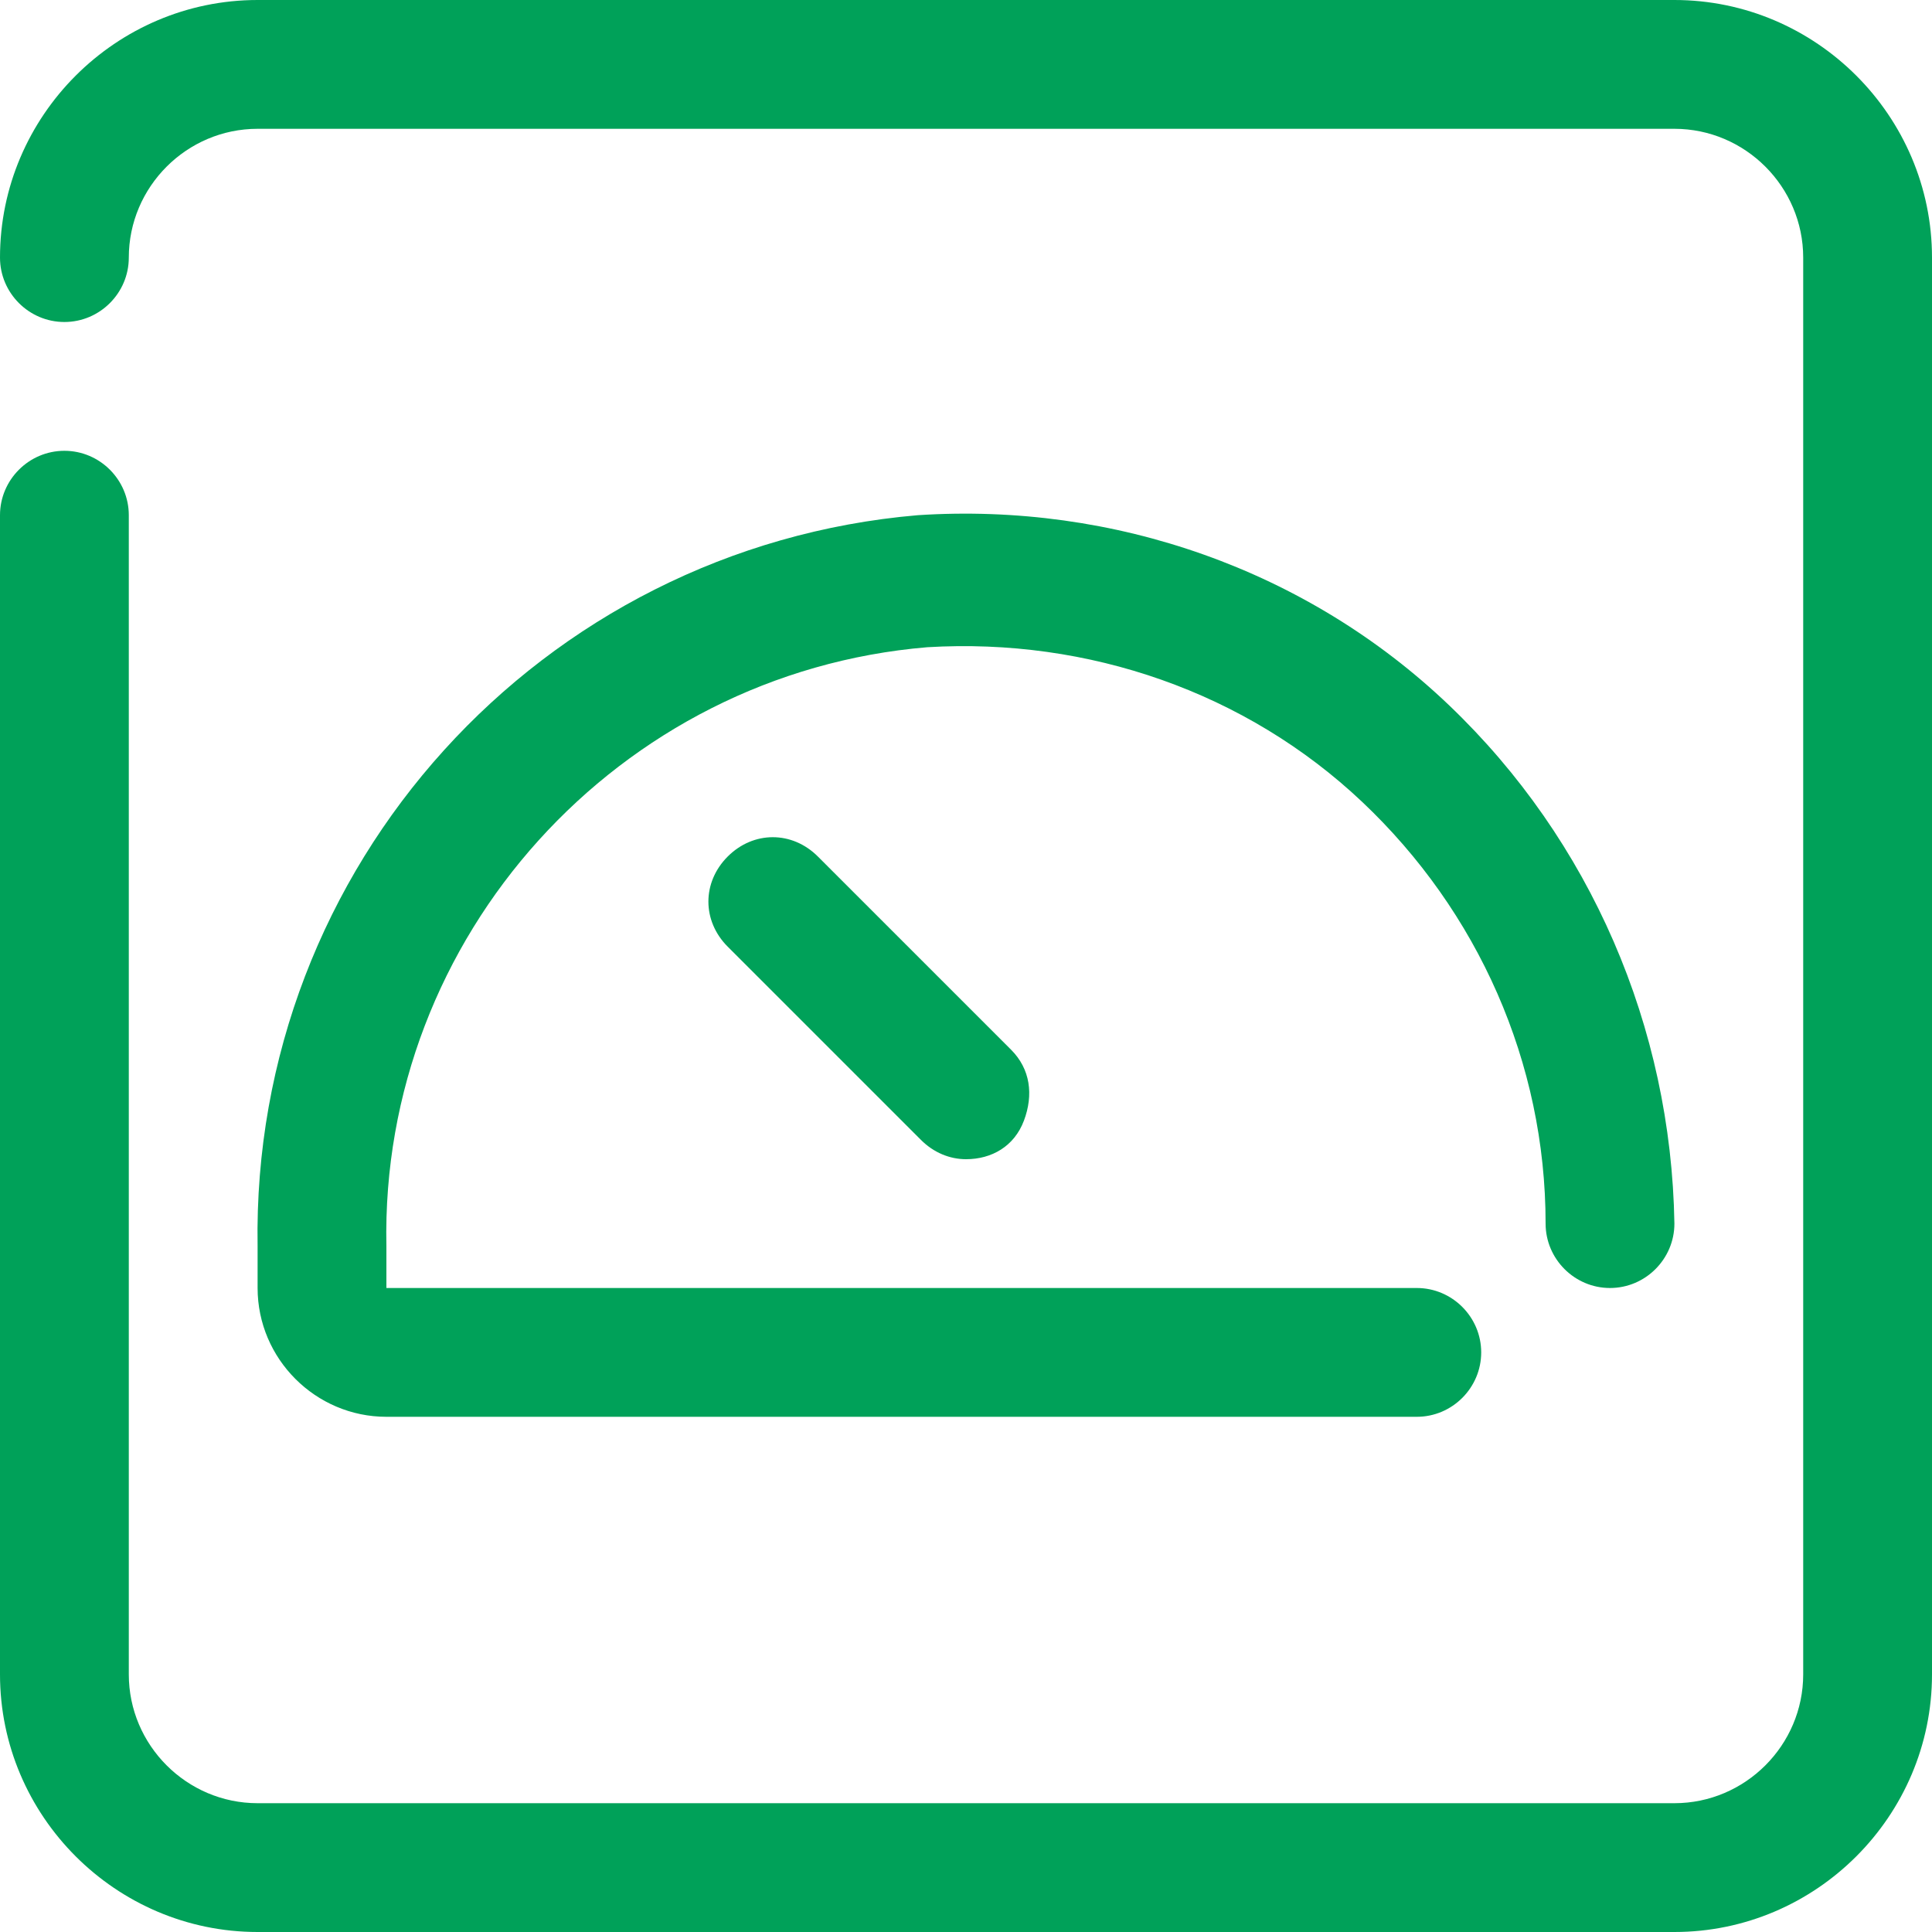 <?xml version="1.0" encoding="UTF-8"?> <svg xmlns="http://www.w3.org/2000/svg" width="60" height="60" viewBox="0 0 60 60" fill="none"><path d="M52 60H8C3.6 60 0 56.4 0 52V16C0 14.9 0.9 14 2 14C3.1 14 4 14.9 4 16V52C4 54.2 5.8 56 8 56H52C54.2 56 56 54.2 56 52V8C56 5.8 54.2 4 52 4H8C5.8 4 4 5.8 4 8C4 9.1 3.1 10 2 10C0.9 10 0 9.1 0 8C0 3.6 3.6 0 8 0H52C56.4 0 60 3.6 60 8V52C60 56.4 56.4 60 52 60ZM44 44H12C9.8 44 8 42.2 8 40V38.7C7.8 26.9 16.8 17 28.5 16C34.6 15.6 40.6 17.7 45 21.9C49.4 26.1 51.9 31.9 52 38C52 39.1 51.1 40 50 40C48.9 40 48 39.1 48 38C48 33 45.9 28.3 42.3 24.9C38.7 21.5 33.8 19.8 28.8 20.1C19.2 20.9 11.8 29.1 12 38.7V40H44C45.1 40 46 40.9 46 42C46 43.1 45.1 44 44 44ZM30 36C29.5 36 29 35.8 28.6 35.4L22.6 29.4C21.8 28.6 21.8 27.4 22.6 26.6C23.4 25.8 24.6 25.8 25.4 26.6L31.4 32.6C32 33.2 32.1 34 31.8 34.8C31.5 35.6 30.8 36 30 36Z" fill="#00A159"></path></svg> 